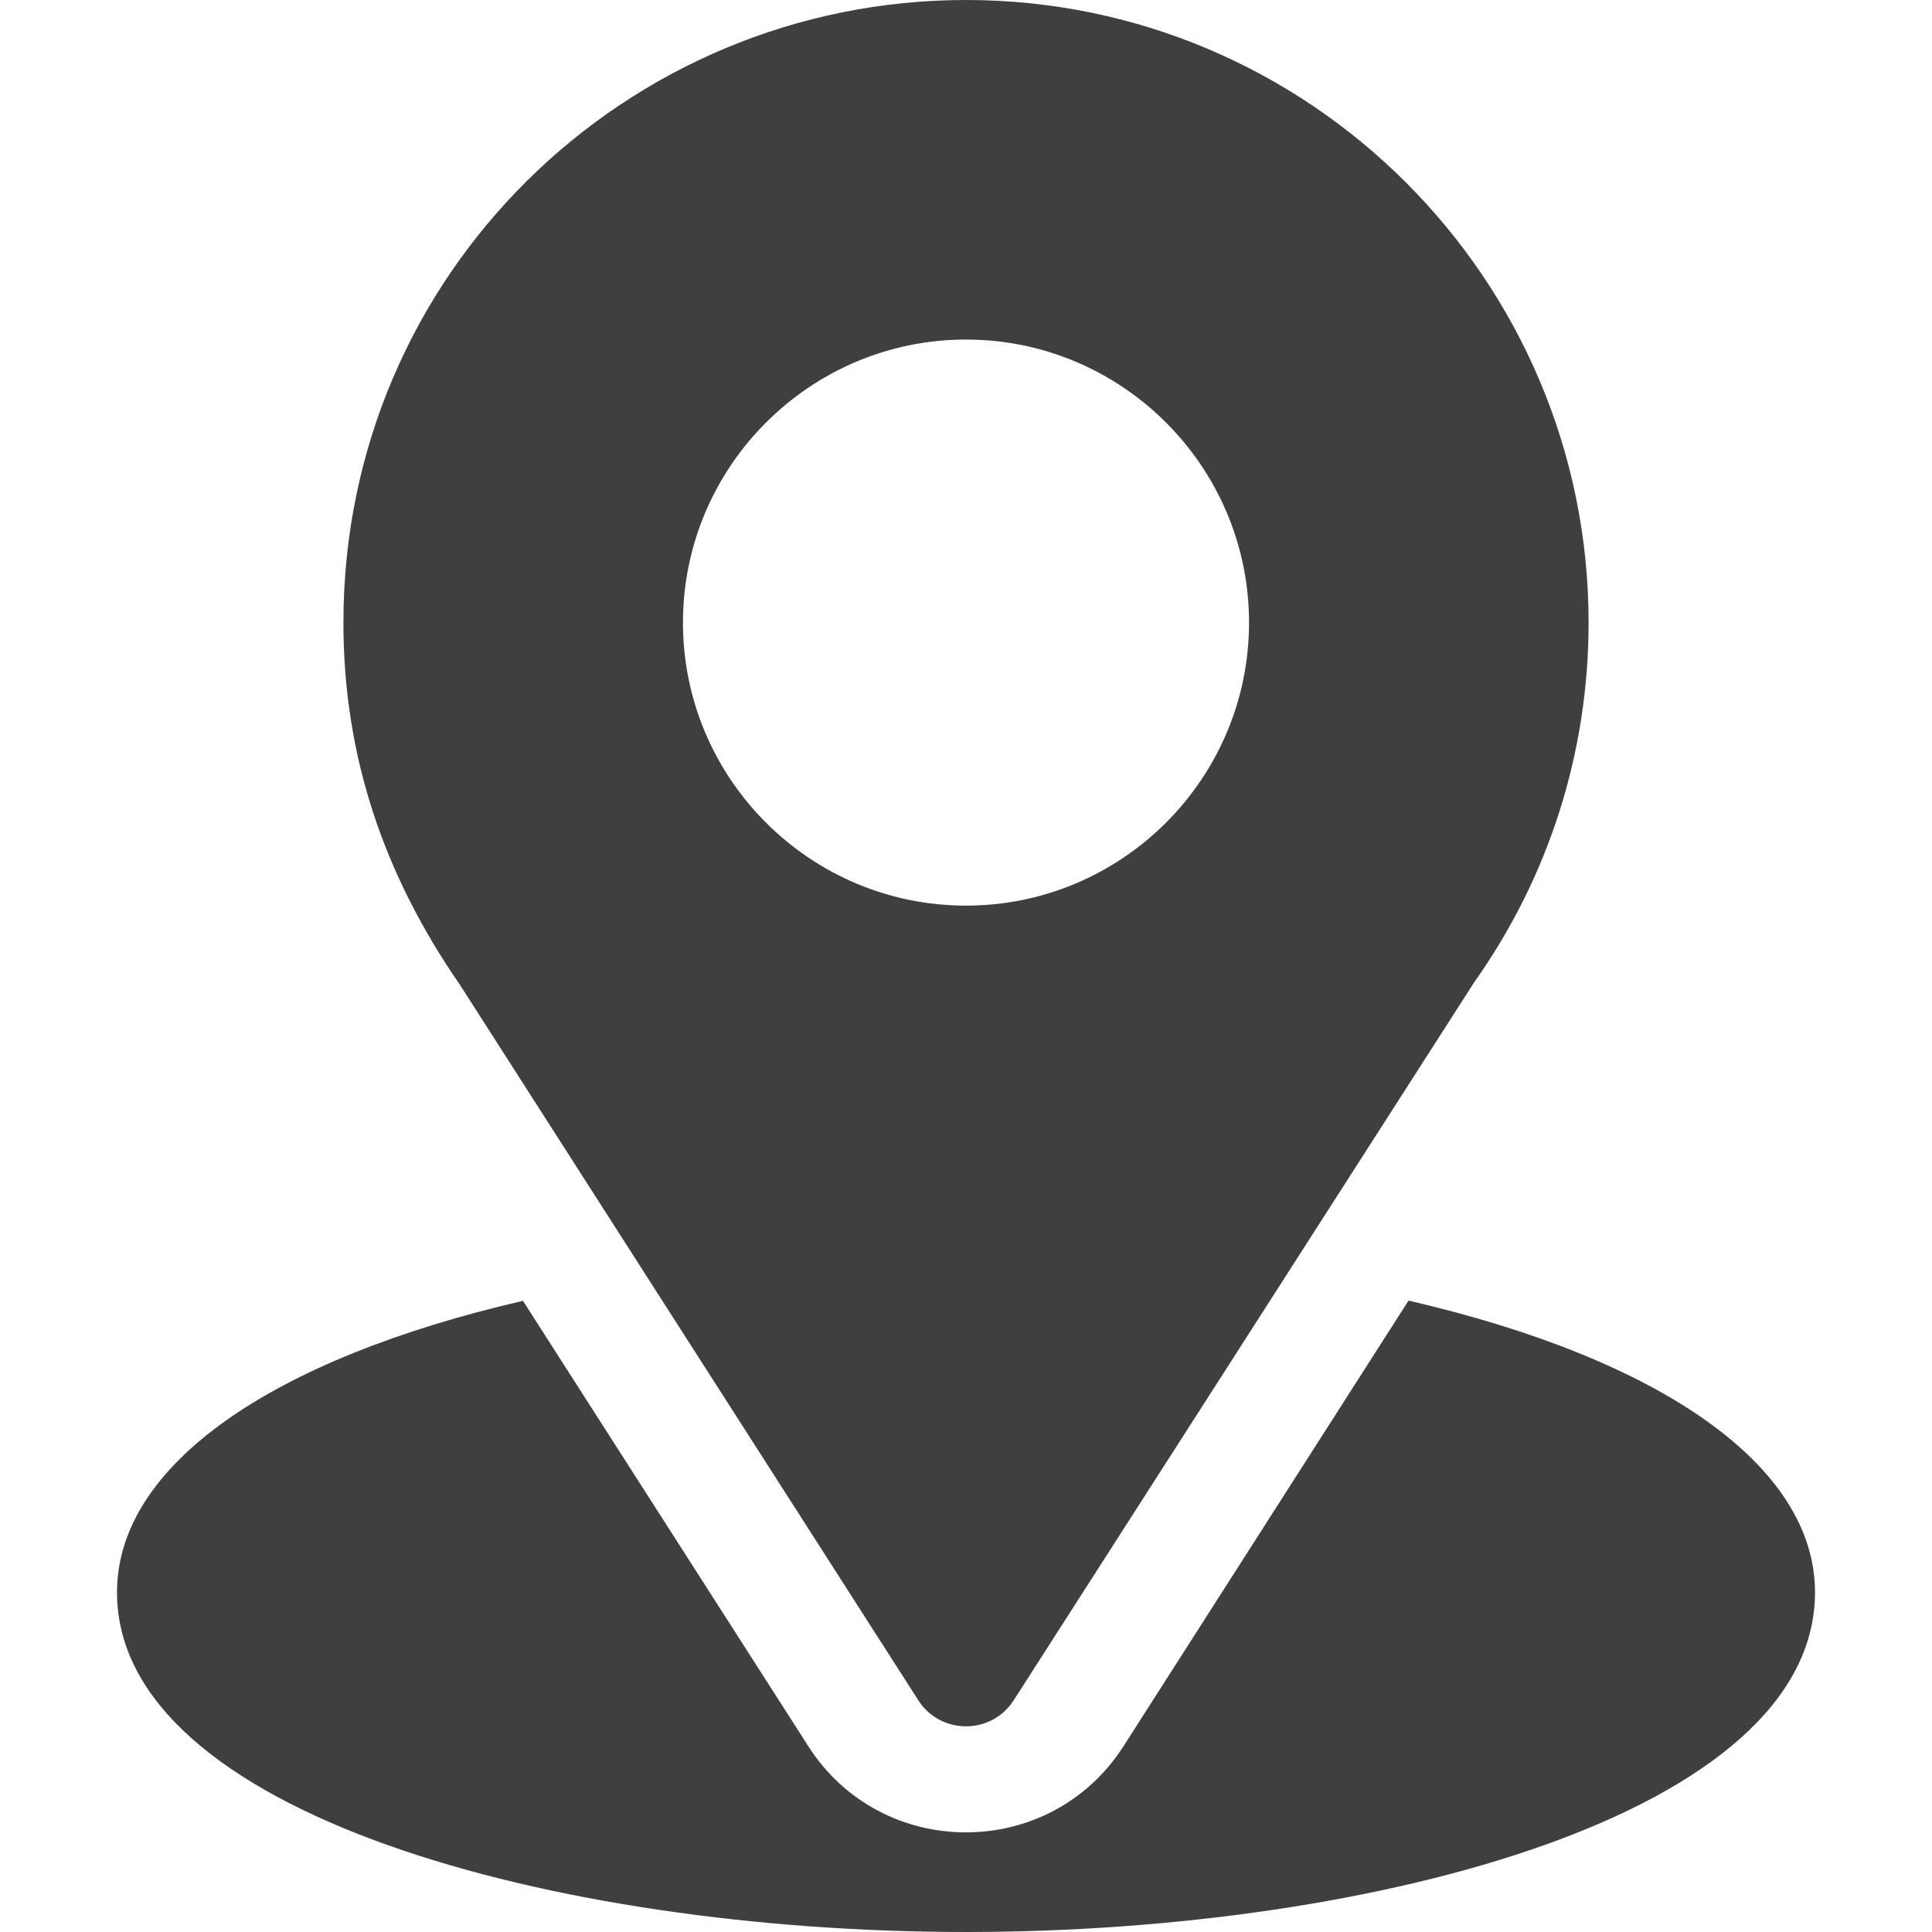 <svg width="16" height="16" viewBox="0 0 16 16" fill="none" xmlns="http://www.w3.org/2000/svg">
<g id="fi_535188" clip-path="url(#clip0_2001_7518)">
<g id="Group">
<g id="Group_2">
<path id="Vector" d="M8 0C5.189 0 2.844 2.265 2.844 5.156C2.844 6.256 3.174 7.237 3.809 8.156L7.605 14.081C7.79 14.369 8.211 14.368 8.395 14.081L12.208 8.136C12.829 7.259 13.156 6.228 13.156 5.156C13.156 2.313 10.843 0 8 0ZM8 7.5C6.708 7.5 5.656 6.449 5.656 5.156C5.656 3.864 6.708 2.812 8 2.812C9.292 2.812 10.344 3.864 10.344 5.156C10.344 6.449 9.292 7.5 8 7.5Z" fill="#403E3E"/>
</g>
</g>
<g id="Group_3">
<g id="Group_4">
<path id="Vector_2" d="M11.665 10.771L9.304 14.462C8.693 15.414 7.303 15.411 6.695 14.463L4.331 10.773C2.251 11.253 0.969 12.134 0.969 13.187C0.969 15.014 4.591 16 8 16C11.409 16 15.031 15.014 15.031 13.187C15.031 12.134 13.747 11.252 11.665 10.771Z" fill="#403E3E"/>
</g>
</g>
</g>
<defs>
<clipPath id="clip0_2001_7518">
<rect width="16" height="16" fill="white"/>
</clipPath>
</defs>
</svg>
